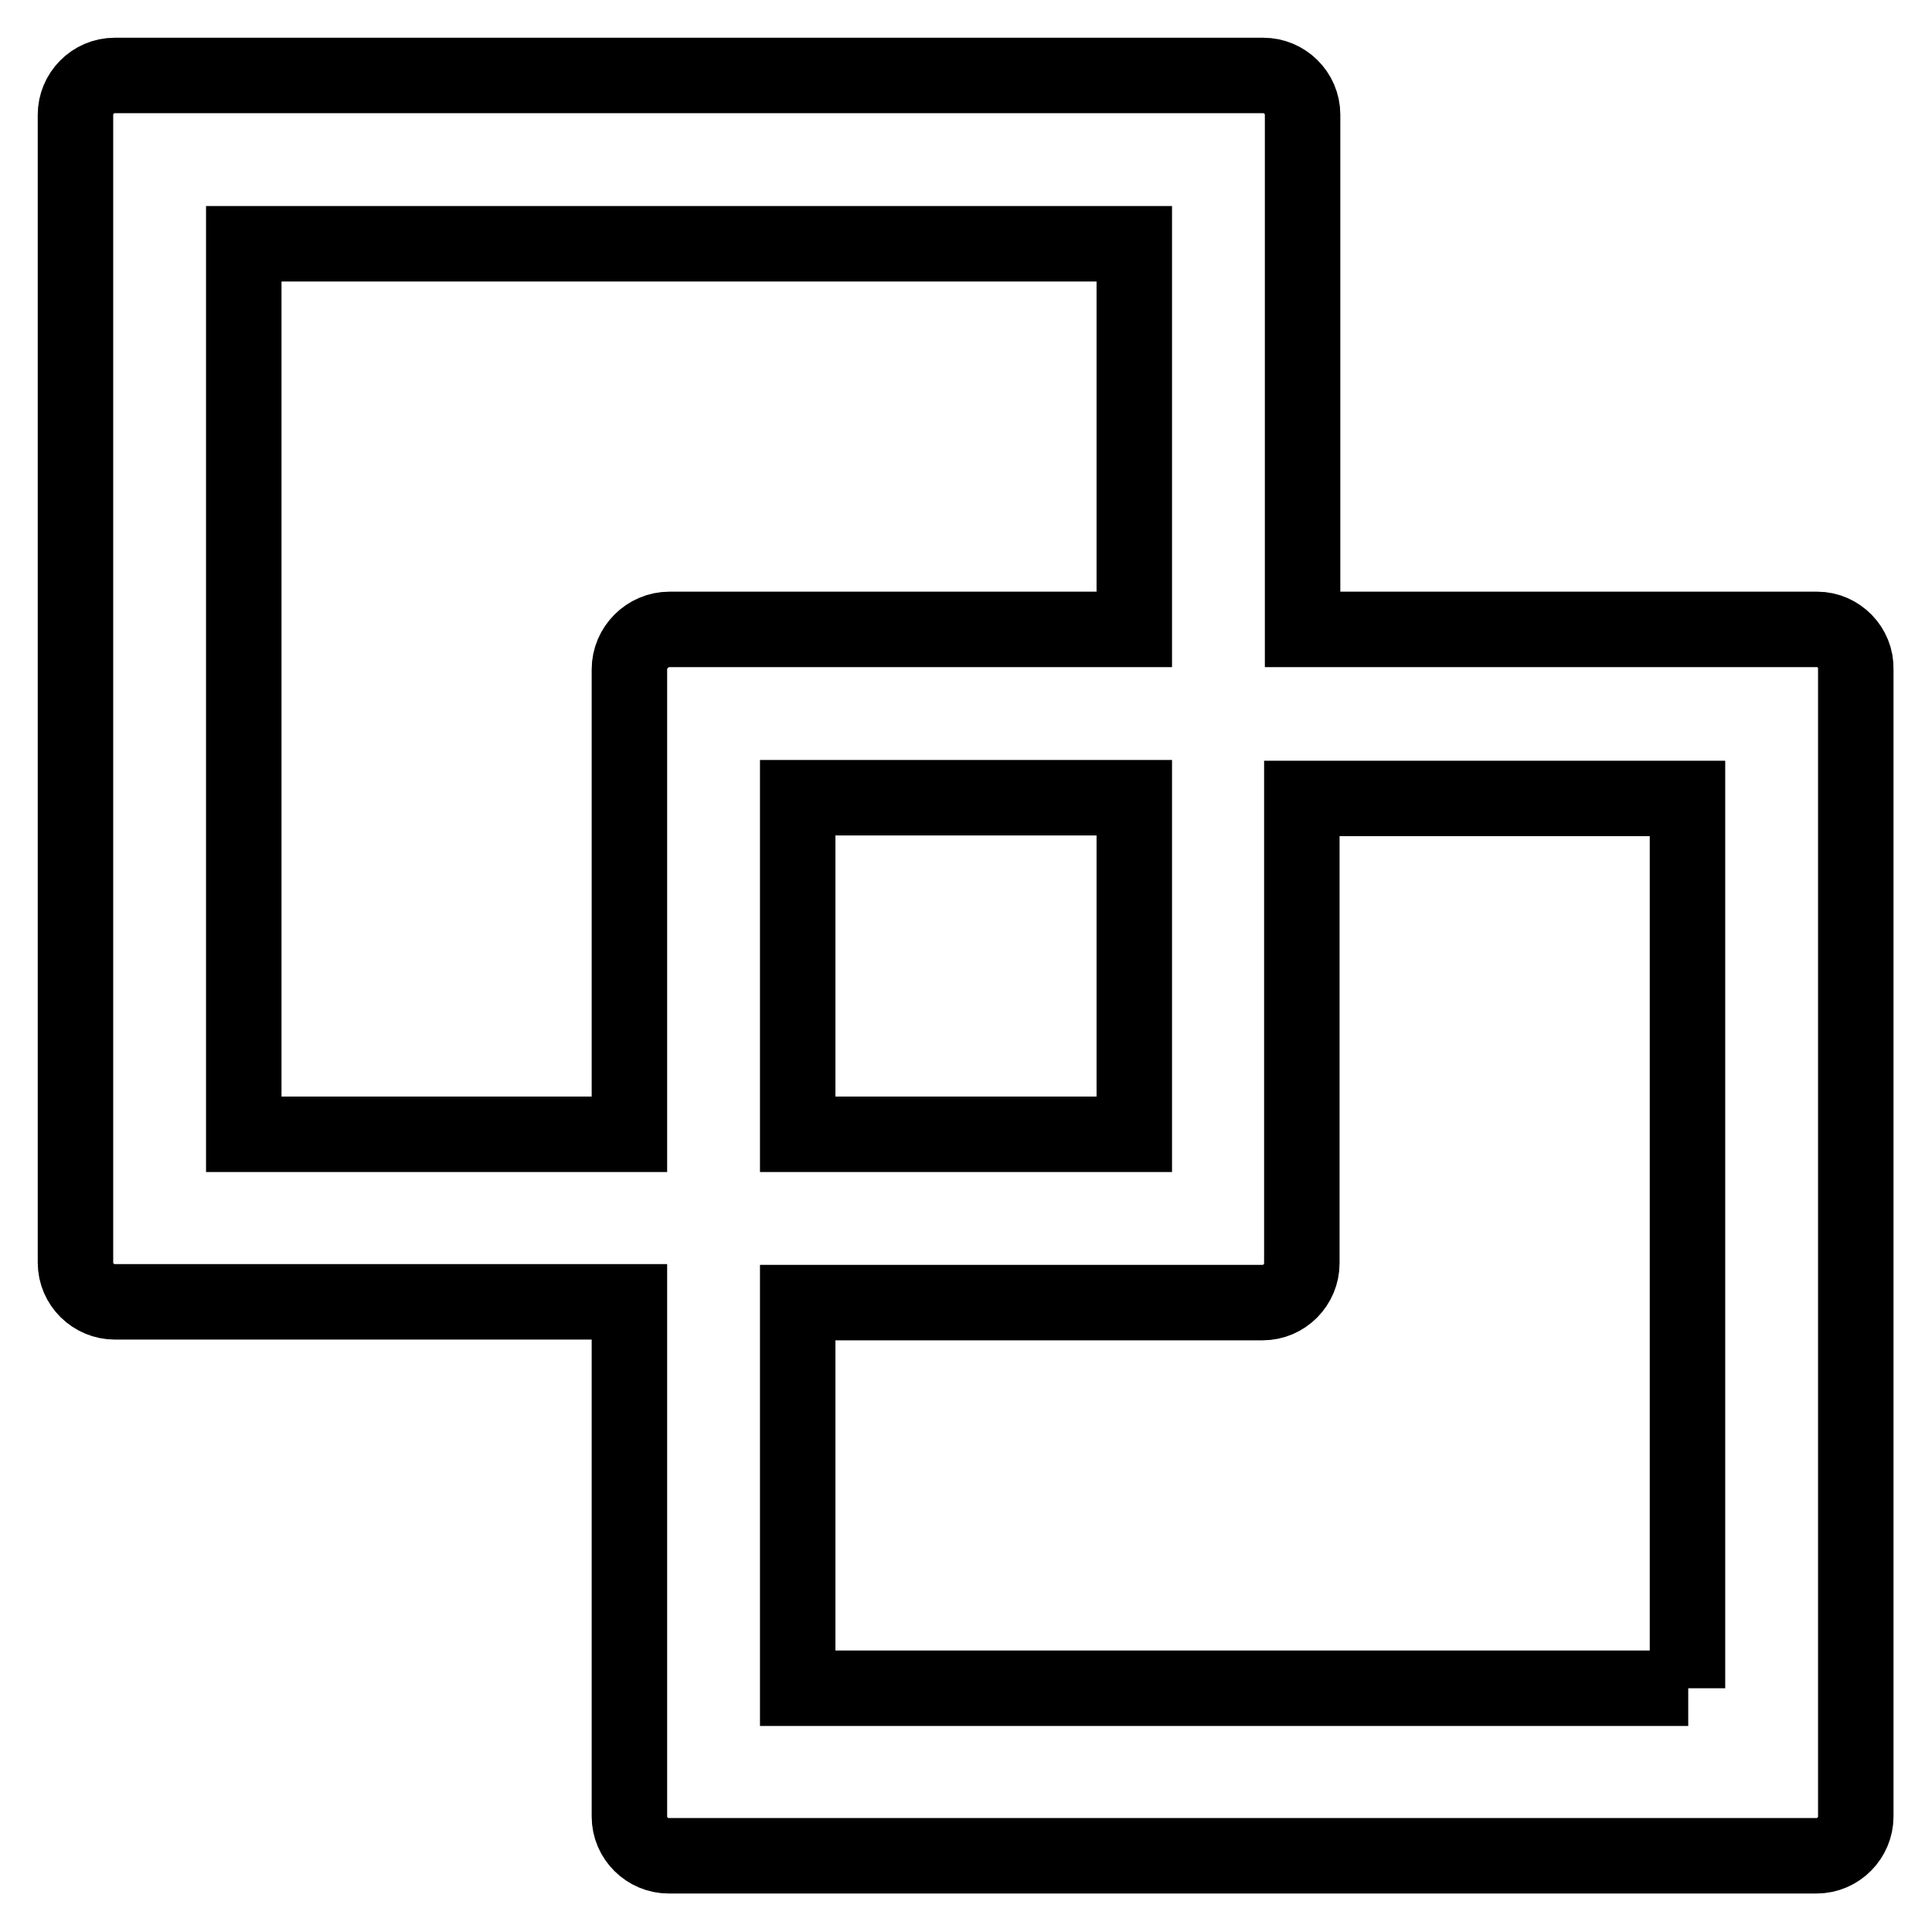 <?xml version="1.0" encoding="utf-8"?>
<!-- Svg Vector Icons : http://www.onlinewebfonts.com/icon -->
<!DOCTYPE svg PUBLIC "-//W3C//DTD SVG 1.1//EN" "http://www.w3.org/Graphics/SVG/1.1/DTD/svg11.dtd">
<svg version="1.1" xmlns="http://www.w3.org/2000/svg" xmlns:xlink="http://www.w3.org/1999/xlink" x="0px" y="0px" viewBox="0 0 256 256" enable-background="new 0 0 256 256" xml:space="preserve">
<g> <path stroke-width="10" fill-opacity="0" stroke="#000000"  d="M240.8,83.4h-68.2V15.2c0-2.9-2.4-5.2-5.2-5.2H15.2c-2.9,0-5.2,2.4-5.2,5.2v152.1c0,2.9,2.4,5.2,5.2,5.2 h68.2v68.2c0,2.9,2.4,5.2,5.2,5.2h152.1c2.9,0,5.2-2.4,5.2-5.2V88.7C246,85.8,243.6,83.4,240.8,83.4z M83.4,88.7v61.6H32.3v-118 h118v51.1H88.7C85.8,83.4,83.4,85.8,83.4,88.7z M150.3,105.7v44.6h-44.6v-44.6H150.3z M223.7,223.7h-118v-51.1h61.6 c2.9,0,5.2-2.4,5.2-5.2v-61.6h51.1V223.7z"/></g>
</svg>